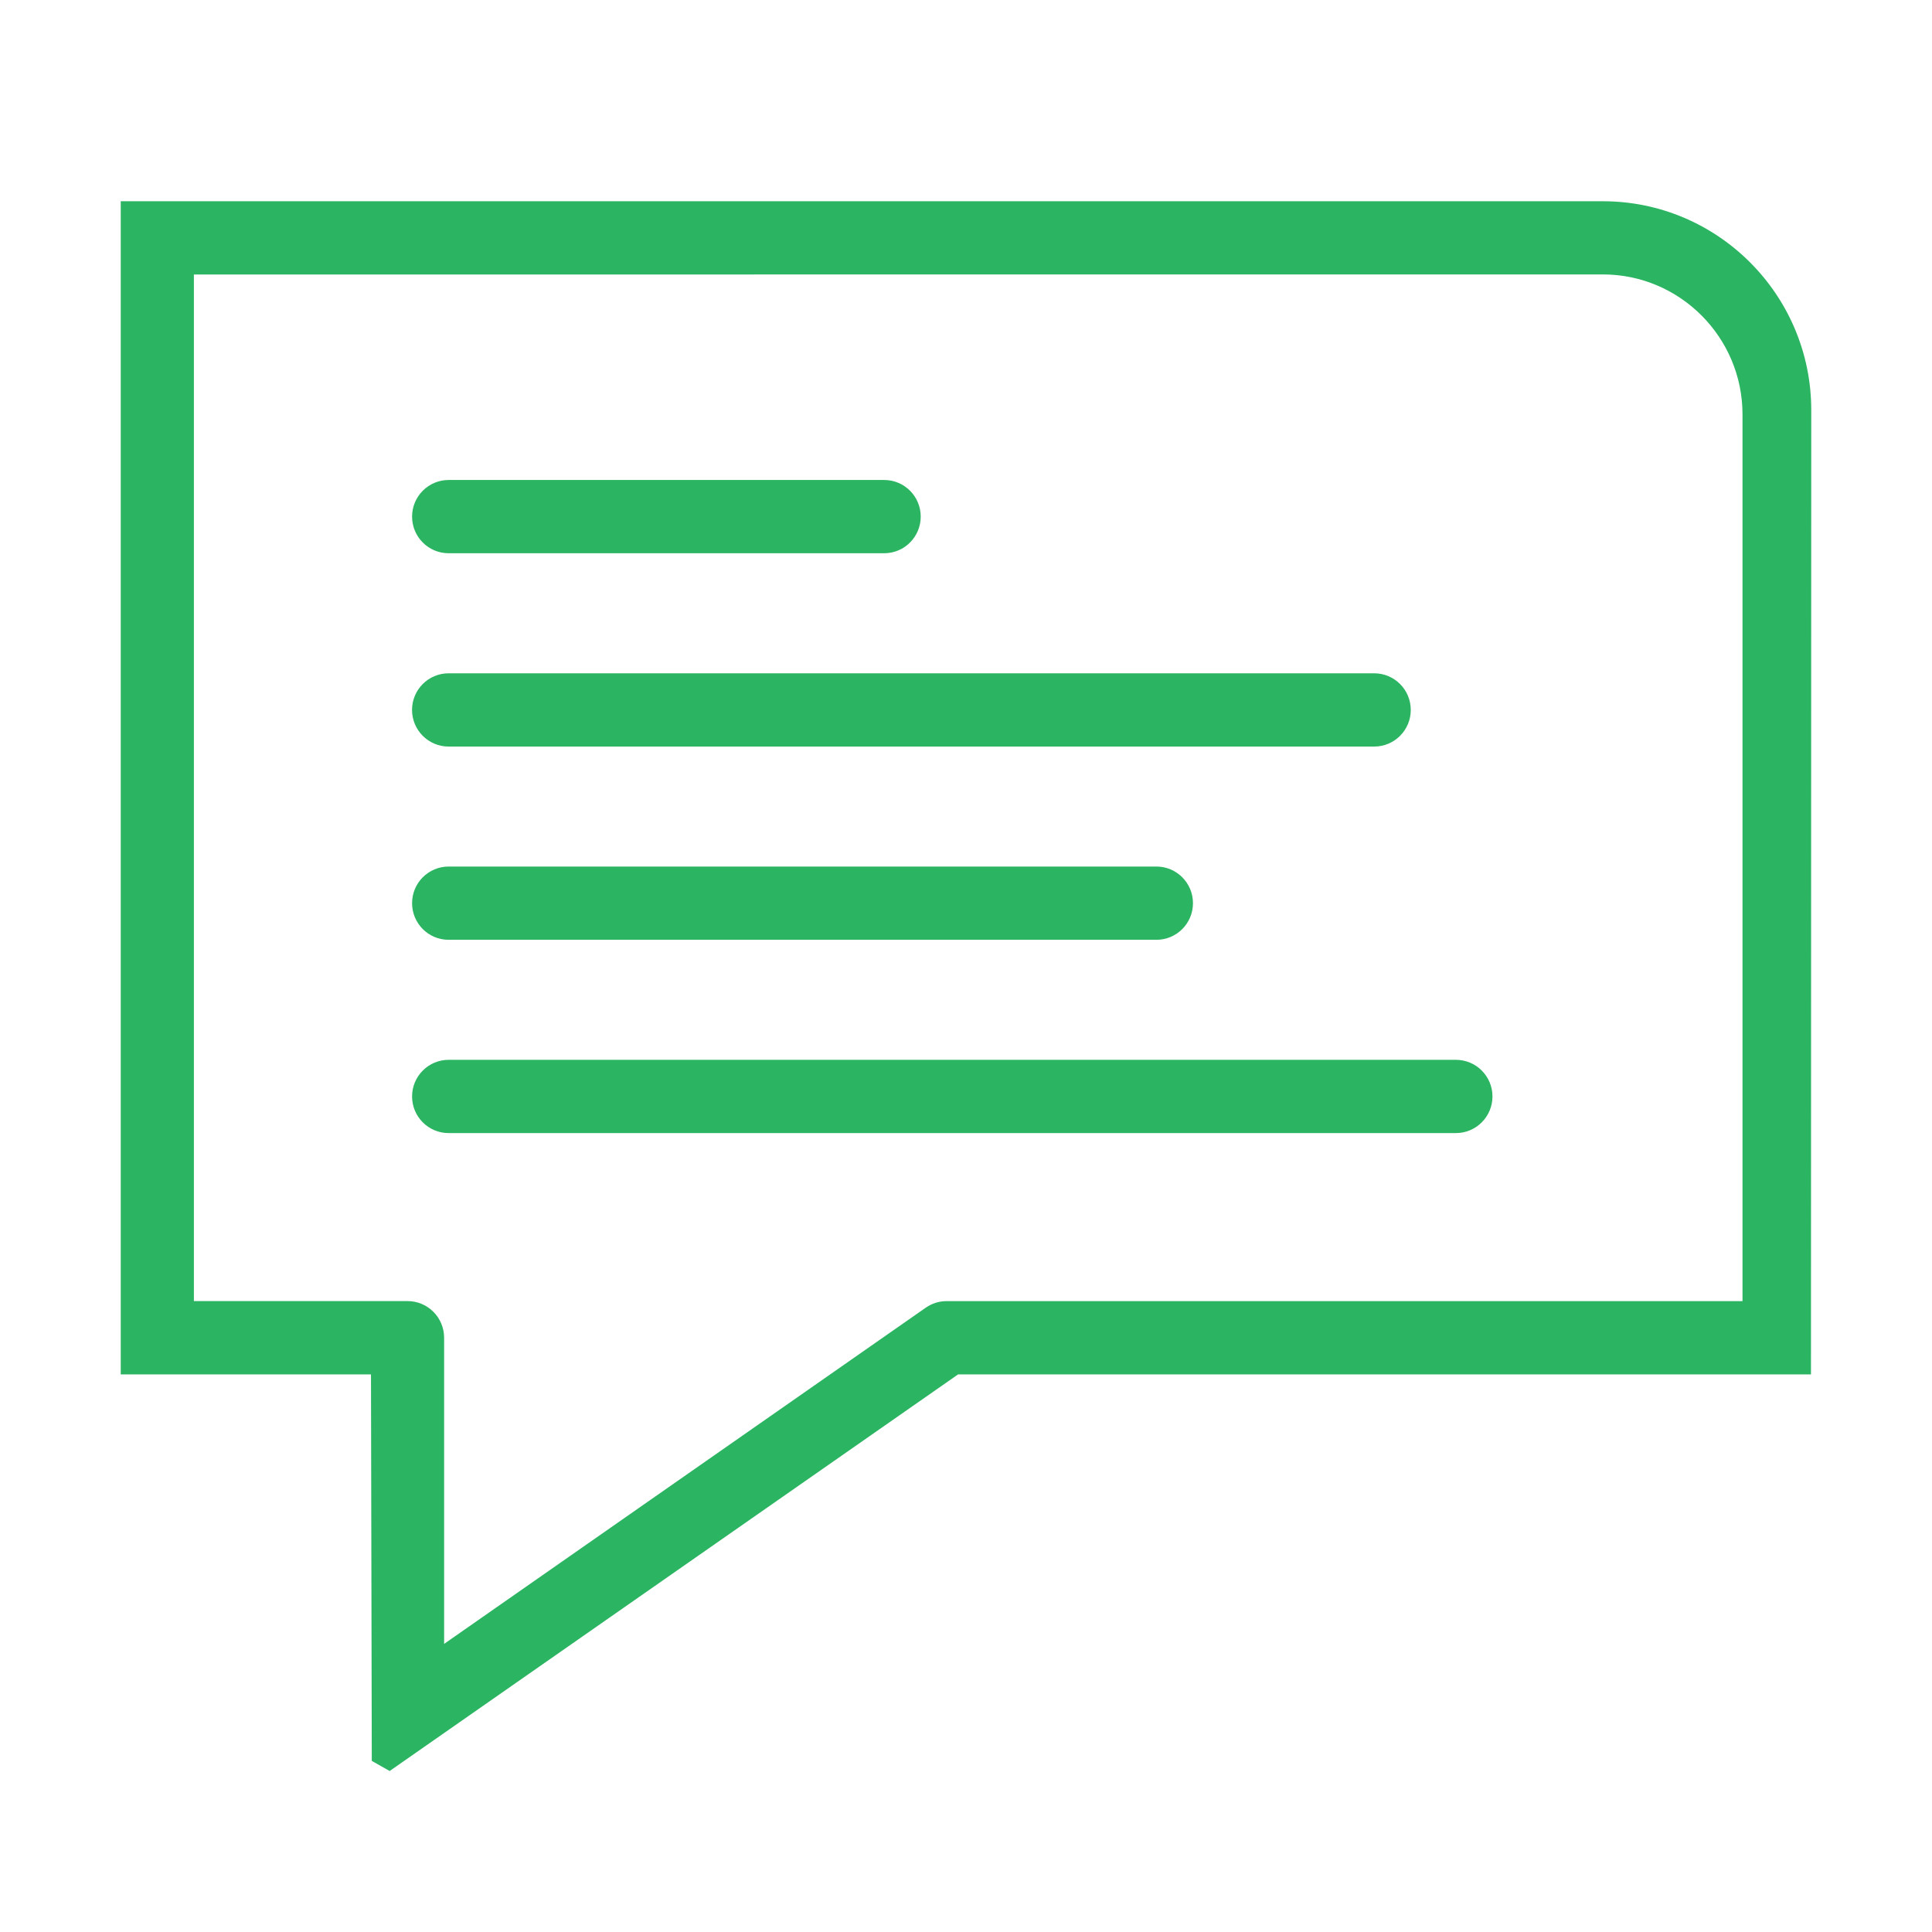 <svg width="48" height="48" viewBox="0 0 48 48" fill="none" xmlns="http://www.w3.org/2000/svg">
<path d="M43.292 16.398V10.295C43.292 8.379 41.736 6.818 39.823 6.818L4.817 6.82V32.325H10.126C10.367 32.325 10.598 32.421 10.768 32.592C10.938 32.762 11.034 32.994 11.034 33.235V40.842L23 32.489C23.153 32.383 23.333 32.326 23.519 32.326H43.292V16.398ZM44.993 34.146H44.086H23.804L9.681 44L9.237 43.749L9.217 34.146H3V33.236V5.91V5H39.823C42.677 5 45 7.327 45 10.187L44.993 34.146Z" fill="#2BB461"/>
<path d="M21.967 13.745H11.146C10.644 13.745 10.238 13.338 10.238 12.835C10.238 12.333 10.645 11.925 11.146 11.925H21.967C22.469 11.925 22.875 12.333 22.875 12.835C22.875 13.338 22.469 13.745 21.967 13.745Z" fill="#2BB461"/>
<path d="M34.142 18.548H11.146C10.644 18.548 10.237 18.14 10.237 17.638C10.237 17.135 10.644 16.728 11.146 16.728H34.142C34.643 16.728 35.05 17.135 35.05 17.638C35.051 18.14 34.643 18.548 34.142 18.548Z" fill="#2BB461"/>
<path d="M28.732 23.349H11.146C10.644 23.349 10.238 22.942 10.238 22.439C10.238 21.937 10.645 21.529 11.146 21.529H28.731C29.232 21.529 29.639 21.937 29.639 22.439C29.639 22.942 29.232 23.349 28.732 23.349Z" fill="#2BB461"/>
<path d="M36.172 28.151H11.146C10.644 28.151 10.238 27.744 10.238 27.241C10.238 26.739 10.645 26.331 11.146 26.331H36.172C36.673 26.331 37.08 26.739 37.08 27.241C37.08 27.744 36.672 28.151 36.172 28.151Z" fill="#2BB461"/>
</svg>

